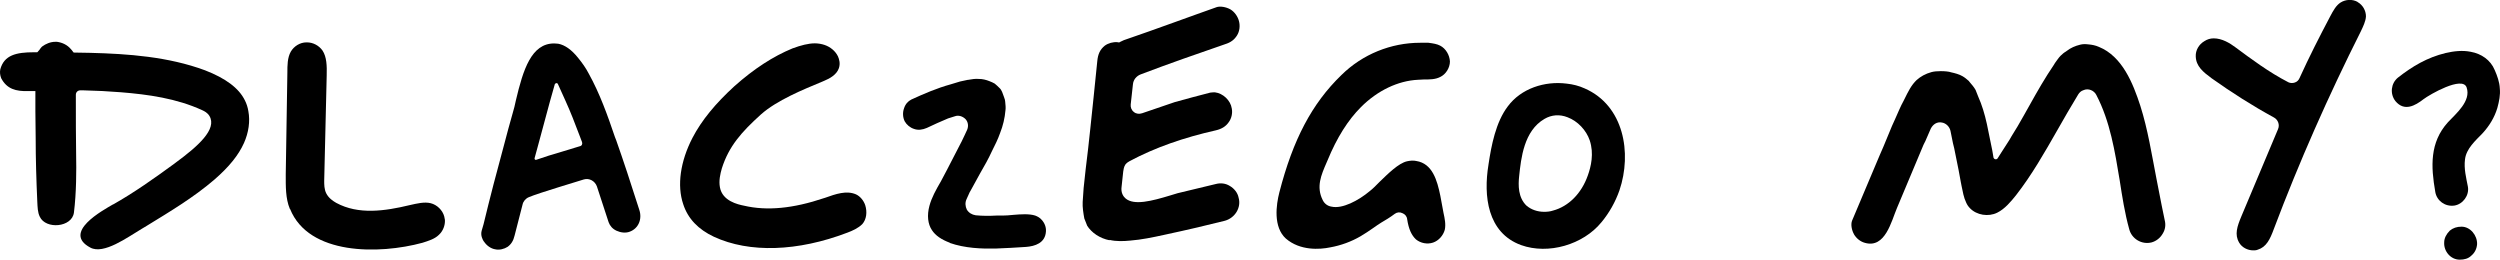<svg xmlns="http://www.w3.org/2000/svg" id="Warstwa_2" data-name="Warstwa 2" viewBox="0 0 260.72 27.07"><defs><style>      .cls-1 {        stroke-width: 0px;      }    </style></defs><g id="Teksty"><g><path class="cls-1" d="m11.78,21.33c2.18-1.22,4.36-2.77,6.4-4.26l.13-.1c2.34-1.72,4.36-3.5,3.53-4.88-.2-.33-.53-.5-.73-.59-2.71-1.25-5.68-1.65-8.51-1.88-1.25-.1-2.54-.17-3.93-.2h-.3c-.26,0-.46.2-.46.46v.5c0,1.91,0,3.86.03,5.78.03,1.58.03,3.93-.23,6.01-.2,1.55-2.94,1.78-3.56.43-.23-.46-.23-1.02-.26-1.55-.1-2.24-.17-4.46-.17-6.7l-.03-2.74v-2.11h-.76c-1.25.03-2.21-.2-2.81-1.35C0,7.83-.03,7.53.03,7.23c.4-1.48,1.65-1.78,3.5-1.78h.36l.23-.26c.07-.13.17-.23.26-.33.4-.3.89-.5,1.39-.5h.17c.56.07,1.09.33,1.45.76l.03.03.26.33,1.72.03c3.96.1,8.15.4,11.98,1.82,2.14.83,3.53,1.85,4.16,3.14.17.33.3.73.36,1.12.2,1.06.03,2.24-.46,3.33-.56,1.25-1.55,2.48-3.07,3.8-2.18,1.88-4.69,3.37-7.1,4.85l-.5.3c-1.45.86-3.96,2.71-5.35,1.95-2.97-1.58,1.32-3.89,2.34-4.49Z"></path><path class="cls-1" d="m30.23,21.79c-.46-1.09-.43-2.38-.43-3.6l.17-10.63c0-.73,0-1.55.36-2.18.33-.56.96-.96,1.62-.96h.07c.63,0,1.25.33,1.62.86.43.66.46,1.58.43,2.61l-.26,10.96c0,.4,0,.86.2,1.29.26.53.73.83,1.06,1.02,2.31,1.25,5.05.86,7.66.23.76-.17,1.52-.36,2.18-.2.66.16,1.25.73,1.42,1.39l.07.36c.03.56-.2,1.16-.63,1.55-.43.43-1.09.63-1.72.83-4.49,1.22-11.85,1.32-13.8-3.53Z"></path><path class="cls-1" d="m50.46,25.19c-.13-.2-.36-.63-.23-1.12l.2-.69c.66-2.74,1.39-5.54,2.15-8.32l.43-1.62.46-1.65c.13-.4.23-.86.33-1.32.76-3.23,1.62-5.94,3.99-5.94.16,0,.3.03.43.03.69.13,1.39.63,2.05,1.45.46.56.83,1.09,1.12,1.65,1.16,2.08,1.98,4.39,2.74,6.63l.13.33c.76,2.15,1.52,4.46,2.41,7.26.33.99-.1,1.95-.99,2.28-.43.17-.96.1-1.39-.1-.43-.2-.69-.53-.82-.89l-1.22-3.73c-.2-.56-.79-.89-1.35-.73-.5.17-4.75,1.42-5.74,1.85-.33.13-.59.43-.66.76l-.83,3.23c-.13.56-.36.92-.73,1.19-.36.23-.86.36-1.29.26-.46-.07-.92-.4-1.19-.83Zm5.45-8.52l1.29-.43c.92-.26,1.82-.56,2.71-.82l.56-.17c.2-.03.3-.23.23-.43l-.2-.53c-.56-1.48-1.02-2.67-1.52-3.76l-.79-1.75c-.07-.17-.26-.13-.33,0l-.53,1.88-1.22,4.52-.36,1.32c-.03.1.07.2.17.17Z"></path><path class="cls-1" d="m71.25,21.29c-.66-1.95-.3-4.46.96-6.9.96-1.85,2.41-3.6,4.39-5.41,2.05-1.82,4.03-3.1,6.04-3.93.89-.33,1.68-.53,2.34-.53.36,0,.73.07,1.02.17.59.2,1.12.63,1.39,1.19.13.3.26.73.1,1.22-.23.69-.96,1.09-1.52,1.32l-.23.1c-1.98.82-4.75,1.95-6.4,3.43-2.01,1.82-3.33,3.3-4.06,5.61-.17.59-.33,1.29-.2,1.98.26,1.42,1.85,1.78,2.51,1.91,2.38.56,5.12.3,8.35-.79l.1-.03c1.12-.4,2.24-.79,3.23-.36.43.2.79.63.96,1.12.23.73.13,1.49-.3,1.98-.43.43-1.02.69-1.55.89-5.18,1.98-10.23,2.15-13.93.43-1.62-.76-2.71-1.88-3.2-3.4Z"></path><path class="cls-1" d="m99.07,25.32c-.89-.33-1.52-.76-1.88-1.32-.43-.63-.53-1.55-.26-2.54.23-.86.69-1.68,1.19-2.54l.63-1.19,1.45-2.81.07-.13.33-.69.26-.56c.17-.4.1-.83-.17-1.12-.3-.3-.73-.43-1.09-.3l-.73.23c-.79.33-1.52.66-2.21.99-.46.2-.92.26-1.35.1-.4-.13-.76-.43-.96-.79-.2-.4-.23-.92-.07-1.35.13-.43.43-.76.76-.92,1.29-.59,2.67-1.19,4.09-1.58l.99-.3c.26-.07.53-.1.79-.17h.03c.4-.07.76-.13,1.12-.1.43,0,.79.1,1.12.23.2.07.4.17.56.26.17.13.33.3.5.46.23.2.33.56.46.92l.1.3.03.2c.03.33.07.63.03.89-.07.83-.26,1.62-.56,2.38-.23.66-.53,1.25-.86,1.91-.33.73-.79,1.55-1.25,2.34l-.96,1.75-.1.17-.33.73c-.17.36-.13.76.03,1.09.2.33.53.53.92.59.69.07,1.45.07,2.15.03h.63c.36,0,.73-.03,1.12-.07.82-.07,1.68-.13,2.31.07.26.1.5.23.69.46.3.33.46.76.43,1.19-.07,1.22-1.15,1.55-2.08,1.62-1.02.07-2.11.13-3.17.17-1.45.03-3.2-.03-4.79-.59Z"></path><path class="cls-1" d="m115.73,25.06c-.53-.1-.99-.3-1.39-.56-.4-.26-.76-.63-.96-.96l-.3-.76c-.1-.56-.2-1.16-.17-1.72l.1-1.45c.13-1.32.3-2.71.46-4.03l.23-2.11c.23-2.11.46-4.42.73-7.06.07-.79.3-1.25.79-1.65.36-.26.86-.4,1.32-.36l.17.03.13-.07.36-.17c1.75-.59,3.46-1.22,5.15-1.82,1.49-.53,3-1.09,4.52-1.62.36-.13.99-.03,1.45.23.43.26.76.73.89,1.22s.07,1.06-.2,1.49-.63.73-1.25.92c-2.97,1.02-5.91,2.05-8.78,3.14-.46.17-.79.56-.83,1.06l-.23,2.08c-.03.3.07.59.33.79.23.2.56.23.86.13l3.4-1.16c1.22-.33,2.48-.69,3.7-.99.17-.03.33-.03.5-.03.83.1,1.62.83,1.75,1.68.1.5-.03,1.06-.33,1.45-.3.43-.73.69-1.32.83-3.37.76-6.3,1.78-8.98,3.2-.13.07-.3.17-.46.36-.17.26-.2.53-.23.73l-.17,1.58c-.1.66.2,1.06.43,1.25.89.73,2.71.26,4.65-.33l.76-.23,3.99-.96c.5-.13,1.02-.07,1.45.2.46.26.83.73.92,1.22.3,1.02-.36,2.11-1.42,2.41-1.82.46-3.76.92-6.37,1.48-1.19.26-2.34.5-3.5.59-.73.07-1.45.1-2.18-.07Z"></path><path class="cls-1" d="m134.11,24.89c-1.35-1.22-1.02-3.53-.69-4.82,1.42-5.51,3.4-9.27,6.47-12.24,2.21-2.18,5.18-3.37,8.22-3.37h.86c.53.07.89.13,1.22.3.59.3.99.99,1.02,1.65,0,.66-.43,1.35-1.02,1.62-.5.26-1.09.26-1.72.26l-.59.03c-2.08.1-4.22,1.12-5.94,2.84-1.35,1.35-2.51,3.17-3.5,5.58l-.1.23c-.56,1.29-1.09,2.51-.4,3.89.17.36.5.63.92.69,1.12.26,2.81-.63,3.99-1.62.3-.23.66-.59,1.02-.96.89-.86,1.98-1.95,2.87-2.15.33-.07.66-.1.96-.03,1.68.26,2.18,2.01,2.51,3.63l.33,1.78c.13.59.26,1.22.13,1.78-.17.59-.63,1.12-1.22,1.32-.59.2-1.29.07-1.78-.33-.46-.43-.76-1.06-.92-2.11-.03-.3-.23-.53-.5-.63-.26-.13-.56-.1-.79.07-.43.33-1.02.69-1.42.92l-.4.26-.43.3c-.43.3-.86.59-1.32.86-.96.56-2.05.96-3.17,1.16-1.09.23-3.14.36-4.62-.92Z"></path><path class="cls-1" d="m155.23,17.17c.3-2.01.76-4.42,2.01-6.07,1.39-1.88,3.86-2.67,6.14-2.38.66.07,1.29.23,1.88.5,4.09,1.78,4.95,6.73,3.63,10.63-.43,1.22-1.06,2.34-1.88,3.33-1.91,2.34-5.54,3.4-8.38,2.38-3.53-1.29-3.93-5.15-3.4-8.38Zm3.99,4.29c.46.4,1.12.63,1.82.63.3,0,.63-.03.92-.13,1.62-.43,2.97-1.78,3.63-3.66.33-.92.66-2.28.2-3.66-.36-1.06-1.25-2.01-2.31-2.41-.83-.33-1.68-.26-2.41.17-2.15,1.25-2.44,4.09-2.64,5.97-.1.92-.13,2.24.79,3.1Z"></path><path class="cls-1" d="m193.35,24.43c-.23-.4-.36-1.02-.2-1.42l2.87-6.8.4-.92.89-2.15.33-.73c.3-.66.56-1.32.89-1.91l.1-.2c.36-.73.69-1.42,1.25-1.95.4-.36.92-.66,1.55-.83.26-.07.59-.1.96-.1.4,0,.83.03,1.12.13.33.07.83.2,1.16.4.23.13.43.3.66.5l.07.1c.23.26.46.53.63.83l.26.66c.4.89.69,1.85.92,2.9l.56,2.74.13.76c.07.2.33.23.43.07l.4-.63.83-1.29.23-.4c.4-.63.83-1.35,1.25-2.11l.63-1.12c.79-1.42,1.62-2.87,2.54-4.22l.1-.17c.2-.26.36-.53.59-.76.17-.17.36-.33.59-.46l.03-.03c.43-.33.89-.53,1.42-.66.26-.07.56-.07.86-.03.36.03.73.1,1.09.26,2.44.99,3.56,3.8,4.32,6.14.79,2.48,1.19,5.08,1.68,7.59.43,2.18.76,3.93.86,4.32.13.5.07.99-.2,1.42-.26.46-.69.79-1.16.92-1.02.26-2.08-.36-2.34-1.39-.46-1.65-.73-3.4-.99-5.08-.5-3-.99-6.14-2.44-8.91-.23-.46-.83-.73-1.35-.49-.23.07-.4.23-.53.43-.76,1.25-1.49,2.51-2.18,3.73-1.32,2.31-2.67,4.69-4.32,6.8-.53.66-1.16,1.42-1.95,1.81-.92.46-2.15.26-2.84-.46-.17-.17-.3-.36-.4-.59-.26-.53-.36-1.15-.49-1.78l-.07-.36-.23-1.25-.46-2.28-.13-.53-.26-1.29c-.1-.43-.46-.79-.89-.86-.5-.1-.92.17-1.16.63l-.56,1.29-.2.4-2.77,6.6c-.59,1.39-1.22,4.22-3.33,3.63-.49-.13-.89-.46-1.15-.89Z"></path><path class="cls-1" d="m233.51,25.29c-.49-.83-.2-1.68.23-2.71l3.83-9.11c.2-.46,0-.99-.43-1.22-2.24-1.22-4.42-2.61-6.5-4.09-.89-.66-1.62-1.25-1.65-2.28-.03-.63.33-1.25.89-1.58.3-.2.63-.3.99-.3.86,0,1.68.5,2.24.92,1.65,1.22,3.5,2.61,5.54,3.66.2.1.46.1.66.03.23-.07.4-.23.5-.46.99-2.18,2.08-4.32,3.2-6.44.33-.63.63-1.16,1.09-1.45.53-.33,1.22-.36,1.75-.07l.03.03c.53.3.86.89.86,1.49-.03.53-.3,1.06-.53,1.55-3.37,6.7-6.44,13.63-9.08,20.63-.4,1.09-.79,1.88-1.68,2.15-.17.07-.3.07-.46.07-.59,0-1.19-.3-1.49-.83Z"></path><path class="cls-1" d="m253.97,20.01c-.46-2.64-.59-5.15,1.32-7.26.83-.89,2.44-2.21,1.95-3.63-.43-1.25-3.89.76-4.49,1.22-.89.69-2.01,1.32-2.94.2-.59-.76-.46-1.85.26-2.44,1.52-1.19,3.07-2.11,4.98-2.57.86-.2,1.75-.3,2.61-.13,1.12.2,2.08.86,2.51,1.91.26.59.5,1.25.53,1.91.07.69-.07,1.35-.26,2.05-.3.99-.83,1.85-1.52,2.61-.76.79-1.72,1.62-1.85,2.74-.13.96.13,1.95.3,2.84.17.92-.53,1.85-1.42,1.98-.96.13-1.82-.5-1.98-1.42Zm1.49,4.06c.36-.3.76-.43,1.25-.43.92,0,1.65.92,1.62,1.82-.03.46-.23.89-.59,1.19-.33.33-.76.43-1.22.43-.96,0-1.68-.89-1.62-1.81,0-.43.23-.86.56-1.19Z"></path></g></g></svg>